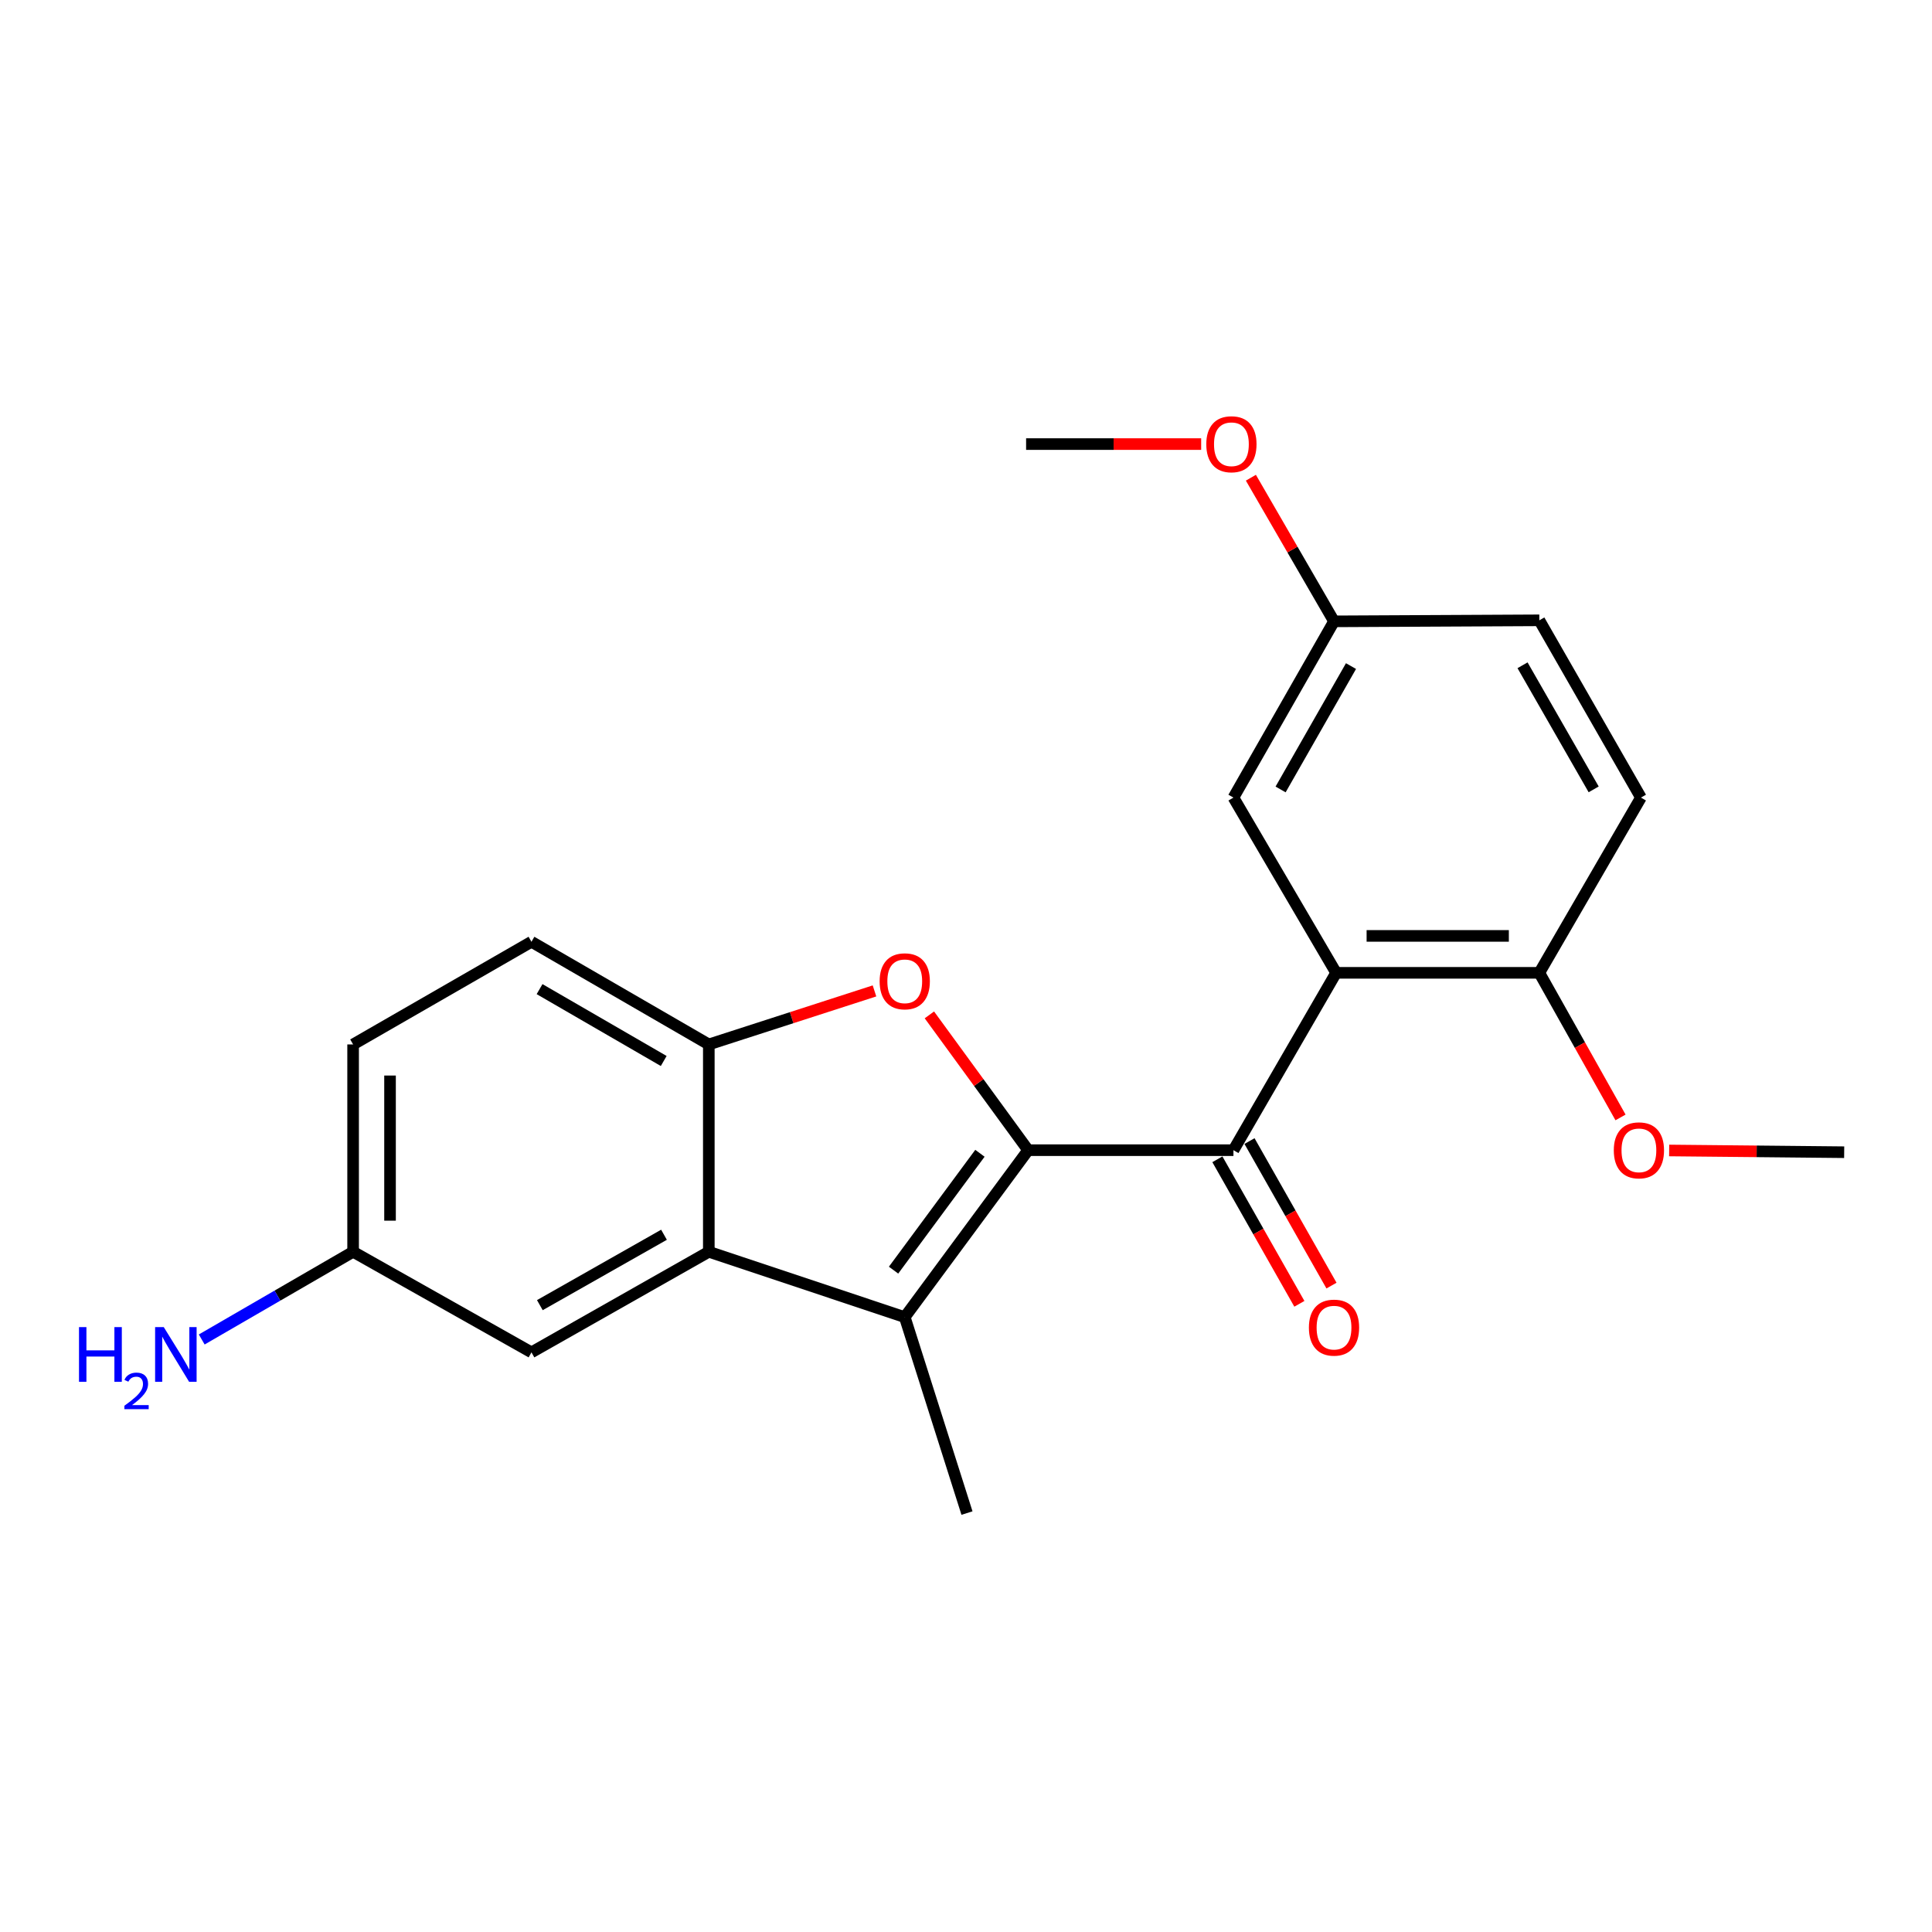 <?xml version='1.0' encoding='iso-8859-1'?>
<svg version='1.1' baseProfile='full'
              xmlns='http://www.w3.org/2000/svg'
                      xmlns:rdkit='http://www.rdkit.org/xml'
                      xmlns:xlink='http://www.w3.org/1999/xlink'
                  xml:space='preserve'
width='1000px' height='1000px' viewBox='0 0 1000 1000'>
<!-- END OF HEADER -->
<rect style='opacity:1.0;fill:#FFFFFF;stroke:none' width='1000' height='1000' x='0' y='0'> </rect>
<path class='bond-0' d='M 532.16,595.332 L 468.297,681.746' style='fill:none;fill-rule:evenodd;stroke:#000000;stroke-width:6px;stroke-linecap:butt;stroke-linejoin:miter;stroke-opacity:1' />
<path class='bond-0' d='M 507.211,596.936 L 462.507,657.425' style='fill:none;fill-rule:evenodd;stroke:#000000;stroke-width:6px;stroke-linecap:butt;stroke-linejoin:miter;stroke-opacity:1' />
<path class='bond-1' d='M 532.16,595.332 L 506.603,560.318' style='fill:none;fill-rule:evenodd;stroke:#000000;stroke-width:6px;stroke-linecap:butt;stroke-linejoin:miter;stroke-opacity:1' />
<path class='bond-1' d='M 506.603,560.318 L 481.047,525.304' style='fill:none;fill-rule:evenodd;stroke:#FF0000;stroke-width:6px;stroke-linecap:butt;stroke-linejoin:miter;stroke-opacity:1' />
<path class='bond-2' d='M 532.16,595.332 L 638.428,595.332' style='fill:none;fill-rule:evenodd;stroke:#000000;stroke-width:6px;stroke-linecap:butt;stroke-linejoin:miter;stroke-opacity:1' />
<path class='bond-4' d='M 468.297,681.746 L 366.881,647.919' style='fill:none;fill-rule:evenodd;stroke:#000000;stroke-width:6px;stroke-linecap:butt;stroke-linejoin:miter;stroke-opacity:1' />
<path class='bond-14' d='M 468.297,681.746 L 500.51,783.162' style='fill:none;fill-rule:evenodd;stroke:#000000;stroke-width:6px;stroke-linecap:butt;stroke-linejoin:miter;stroke-opacity:1' />
<path class='bond-5' d='M 452.633,512.896 L 409.757,526.748' style='fill:none;fill-rule:evenodd;stroke:#FF0000;stroke-width:6px;stroke-linecap:butt;stroke-linejoin:miter;stroke-opacity:1' />
<path class='bond-5' d='M 409.757,526.748 L 366.881,540.6' style='fill:none;fill-rule:evenodd;stroke:#000000;stroke-width:6px;stroke-linecap:butt;stroke-linejoin:miter;stroke-opacity:1' />
<path class='bond-3' d='M 638.428,595.332 L 691.578,503.535' style='fill:none;fill-rule:evenodd;stroke:#000000;stroke-width:6px;stroke-linecap:butt;stroke-linejoin:miter;stroke-opacity:1' />
<path class='bond-9' d='M 630.117,600.047 L 651.335,637.451' style='fill:none;fill-rule:evenodd;stroke:#000000;stroke-width:6px;stroke-linecap:butt;stroke-linejoin:miter;stroke-opacity:1' />
<path class='bond-9' d='M 651.335,637.451 L 672.553,674.854' style='fill:none;fill-rule:evenodd;stroke:#FF0000;stroke-width:6px;stroke-linecap:butt;stroke-linejoin:miter;stroke-opacity:1' />
<path class='bond-9' d='M 646.739,590.617 L 667.957,628.021' style='fill:none;fill-rule:evenodd;stroke:#000000;stroke-width:6px;stroke-linecap:butt;stroke-linejoin:miter;stroke-opacity:1' />
<path class='bond-9' d='M 667.957,628.021 L 689.176,665.424' style='fill:none;fill-rule:evenodd;stroke:#FF0000;stroke-width:6px;stroke-linecap:butt;stroke-linejoin:miter;stroke-opacity:1' />
<path class='bond-6' d='M 691.578,503.535 L 796.752,503.535' style='fill:none;fill-rule:evenodd;stroke:#000000;stroke-width:6px;stroke-linecap:butt;stroke-linejoin:miter;stroke-opacity:1' />
<path class='bond-6' d='M 707.354,484.424 L 780.976,484.424' style='fill:none;fill-rule:evenodd;stroke:#000000;stroke-width:6px;stroke-linecap:butt;stroke-linejoin:miter;stroke-opacity:1' />
<path class='bond-7' d='M 691.578,503.535 L 638.428,412.832' style='fill:none;fill-rule:evenodd;stroke:#000000;stroke-width:6px;stroke-linecap:butt;stroke-linejoin:miter;stroke-opacity:1' />
<path class='bond-8' d='M 366.881,647.919 L 275.085,699.976' style='fill:none;fill-rule:evenodd;stroke:#000000;stroke-width:6px;stroke-linecap:butt;stroke-linejoin:miter;stroke-opacity:1' />
<path class='bond-8' d='M 343.685,639.104 L 279.427,675.543' style='fill:none;fill-rule:evenodd;stroke:#000000;stroke-width:6px;stroke-linecap:butt;stroke-linejoin:miter;stroke-opacity:1' />
<path class='bond-22' d='M 366.881,647.919 L 366.881,540.6' style='fill:none;fill-rule:evenodd;stroke:#000000;stroke-width:6px;stroke-linecap:butt;stroke-linejoin:miter;stroke-opacity:1' />
<path class='bond-10' d='M 366.881,540.6 L 275.085,487.461' style='fill:none;fill-rule:evenodd;stroke:#000000;stroke-width:6px;stroke-linecap:butt;stroke-linejoin:miter;stroke-opacity:1' />
<path class='bond-10' d='M 343.537,549.169 L 279.28,511.972' style='fill:none;fill-rule:evenodd;stroke:#000000;stroke-width:6px;stroke-linecap:butt;stroke-linejoin:miter;stroke-opacity:1' />
<path class='bond-11' d='M 796.752,503.535 L 849.35,412.832' style='fill:none;fill-rule:evenodd;stroke:#000000;stroke-width:6px;stroke-linecap:butt;stroke-linejoin:miter;stroke-opacity:1' />
<path class='bond-18' d='M 796.752,503.535 L 817.766,540.958' style='fill:none;fill-rule:evenodd;stroke:#000000;stroke-width:6px;stroke-linecap:butt;stroke-linejoin:miter;stroke-opacity:1' />
<path class='bond-18' d='M 817.766,540.958 L 838.78,578.38' style='fill:none;fill-rule:evenodd;stroke:#FF0000;stroke-width:6px;stroke-linecap:butt;stroke-linejoin:miter;stroke-opacity:1' />
<path class='bond-13' d='M 638.428,412.832 L 690.484,321.609' style='fill:none;fill-rule:evenodd;stroke:#000000;stroke-width:6px;stroke-linecap:butt;stroke-linejoin:miter;stroke-opacity:1' />
<path class='bond-13' d='M 662.835,408.621 L 699.274,344.765' style='fill:none;fill-rule:evenodd;stroke:#000000;stroke-width:6px;stroke-linecap:butt;stroke-linejoin:miter;stroke-opacity:1' />
<path class='bond-12' d='M 275.085,699.976 L 182.768,647.919' style='fill:none;fill-rule:evenodd;stroke:#000000;stroke-width:6px;stroke-linecap:butt;stroke-linejoin:miter;stroke-opacity:1' />
<path class='bond-16' d='M 275.085,487.461 L 182.768,540.6' style='fill:none;fill-rule:evenodd;stroke:#000000;stroke-width:6px;stroke-linecap:butt;stroke-linejoin:miter;stroke-opacity:1' />
<path class='bond-24' d='M 849.35,412.832 L 796.752,321.078' style='fill:none;fill-rule:evenodd;stroke:#000000;stroke-width:6px;stroke-linecap:butt;stroke-linejoin:miter;stroke-opacity:1' />
<path class='bond-24' d='M 824.88,408.574 L 788.062,344.346' style='fill:none;fill-rule:evenodd;stroke:#000000;stroke-width:6px;stroke-linecap:butt;stroke-linejoin:miter;stroke-opacity:1' />
<path class='bond-15' d='M 182.768,647.919 L 143.591,670.615' style='fill:none;fill-rule:evenodd;stroke:#000000;stroke-width:6px;stroke-linecap:butt;stroke-linejoin:miter;stroke-opacity:1' />
<path class='bond-15' d='M 143.591,670.615 L 104.415,693.312' style='fill:none;fill-rule:evenodd;stroke:#0000FF;stroke-width:6px;stroke-linecap:butt;stroke-linejoin:miter;stroke-opacity:1' />
<path class='bond-23' d='M 182.768,647.919 L 182.768,540.6' style='fill:none;fill-rule:evenodd;stroke:#000000;stroke-width:6px;stroke-linecap:butt;stroke-linejoin:miter;stroke-opacity:1' />
<path class='bond-23' d='M 201.879,631.821 L 201.879,556.698' style='fill:none;fill-rule:evenodd;stroke:#000000;stroke-width:6px;stroke-linecap:butt;stroke-linejoin:miter;stroke-opacity:1' />
<path class='bond-17' d='M 690.484,321.609 L 796.752,321.078' style='fill:none;fill-rule:evenodd;stroke:#000000;stroke-width:6px;stroke-linecap:butt;stroke-linejoin:miter;stroke-opacity:1' />
<path class='bond-19' d='M 690.484,321.609 L 668.969,284.437' style='fill:none;fill-rule:evenodd;stroke:#000000;stroke-width:6px;stroke-linecap:butt;stroke-linejoin:miter;stroke-opacity:1' />
<path class='bond-19' d='M 668.969,284.437 L 647.454,247.265' style='fill:none;fill-rule:evenodd;stroke:#FF0000;stroke-width:6px;stroke-linecap:butt;stroke-linejoin:miter;stroke-opacity:1' />
<path class='bond-20' d='M 863.955,595.487 L 909.25,595.935' style='fill:none;fill-rule:evenodd;stroke:#FF0000;stroke-width:6px;stroke-linecap:butt;stroke-linejoin:miter;stroke-opacity:1' />
<path class='bond-20' d='M 909.25,595.935 L 954.545,596.383' style='fill:none;fill-rule:evenodd;stroke:#000000;stroke-width:6px;stroke-linecap:butt;stroke-linejoin:miter;stroke-opacity:1' />
<path class='bond-21' d='M 621.72,229.855 L 576.414,229.855' style='fill:none;fill-rule:evenodd;stroke:#FF0000;stroke-width:6px;stroke-linecap:butt;stroke-linejoin:miter;stroke-opacity:1' />
<path class='bond-21' d='M 576.414,229.855 L 531.109,229.855' style='fill:none;fill-rule:evenodd;stroke:#000000;stroke-width:6px;stroke-linecap:butt;stroke-linejoin:miter;stroke-opacity:1' />
<path  class='atom-2' d='M 455.297 507.915
Q 455.297 501.115, 458.657 497.315
Q 462.017 493.515, 468.297 493.515
Q 474.577 493.515, 477.937 497.315
Q 481.297 501.115, 481.297 507.915
Q 481.297 514.795, 477.897 518.715
Q 474.497 522.595, 468.297 522.595
Q 462.057 522.595, 458.657 518.715
Q 455.297 514.835, 455.297 507.915
M 468.297 519.395
Q 472.617 519.395, 474.937 516.515
Q 477.297 513.595, 477.297 507.915
Q 477.297 502.355, 474.937 499.555
Q 472.617 496.715, 468.297 496.715
Q 463.977 496.715, 461.617 499.515
Q 459.297 502.315, 459.297 507.915
Q 459.297 513.635, 461.617 516.515
Q 463.977 519.395, 468.297 519.395
' fill='#FF0000'/>
<path  class='atom-10' d='M 677.484 687.177
Q 677.484 680.377, 680.844 676.577
Q 684.204 672.777, 690.484 672.777
Q 696.764 672.777, 700.124 676.577
Q 703.484 680.377, 703.484 687.177
Q 703.484 694.057, 700.084 697.977
Q 696.684 701.857, 690.484 701.857
Q 684.244 701.857, 680.844 697.977
Q 677.484 694.097, 677.484 687.177
M 690.484 698.657
Q 694.804 698.657, 697.124 695.777
Q 699.484 692.857, 699.484 687.177
Q 699.484 681.617, 697.124 678.817
Q 694.804 675.977, 690.484 675.977
Q 686.164 675.977, 683.804 678.777
Q 681.484 681.577, 681.484 687.177
Q 681.484 692.897, 683.804 695.777
Q 686.164 698.657, 690.484 698.657
' fill='#FF0000'/>
<path  class='atom-16' d='M 40.892 686.909
L 44.732 686.909
L 44.732 698.949
L 59.212 698.949
L 59.212 686.909
L 63.052 686.909
L 63.052 715.229
L 59.212 715.229
L 59.212 702.149
L 44.732 702.149
L 44.732 715.229
L 40.892 715.229
L 40.892 686.909
' fill='#0000FF'/>
<path  class='atom-16' d='M 64.424 714.236
Q 65.111 712.467, 66.748 711.49
Q 68.384 710.487, 70.655 710.487
Q 73.48 710.487, 75.064 712.018
Q 76.648 713.549, 76.648 716.268
Q 76.648 719.04, 74.588 721.628
Q 72.556 724.215, 68.332 727.277
L 76.964 727.277
L 76.964 729.389
L 64.372 729.389
L 64.372 727.62
Q 67.856 725.139, 69.916 723.291
Q 72.001 721.443, 73.004 719.78
Q 74.008 718.116, 74.008 716.4
Q 74.008 714.605, 73.11 713.602
Q 72.212 712.599, 70.655 712.599
Q 69.15 712.599, 68.147 713.206
Q 67.144 713.813, 66.431 715.16
L 64.424 714.236
' fill='#0000FF'/>
<path  class='atom-16' d='M 84.764 686.909
L 94.044 701.909
Q 94.964 703.389, 96.444 706.069
Q 97.924 708.749, 98.004 708.909
L 98.004 686.909
L 101.764 686.909
L 101.764 715.229
L 97.884 715.229
L 87.924 698.829
Q 86.764 696.909, 85.524 694.709
Q 84.324 692.509, 83.964 691.829
L 83.964 715.229
L 80.284 715.229
L 80.284 686.909
L 84.764 686.909
' fill='#0000FF'/>
<path  class='atom-19' d='M 835.299 595.412
Q 835.299 588.612, 838.659 584.812
Q 842.019 581.012, 848.299 581.012
Q 854.579 581.012, 857.939 584.812
Q 861.299 588.612, 861.299 595.412
Q 861.299 602.292, 857.899 606.212
Q 854.499 610.092, 848.299 610.092
Q 842.059 610.092, 838.659 606.212
Q 835.299 602.332, 835.299 595.412
M 848.299 606.892
Q 852.619 606.892, 854.939 604.012
Q 857.299 601.092, 857.299 595.412
Q 857.299 589.852, 854.939 587.052
Q 852.619 584.212, 848.299 584.212
Q 843.979 584.212, 841.619 587.012
Q 839.299 589.812, 839.299 595.412
Q 839.299 601.132, 841.619 604.012
Q 843.979 606.892, 848.299 606.892
' fill='#FF0000'/>
<path  class='atom-20' d='M 624.377 229.935
Q 624.377 223.135, 627.737 219.335
Q 631.097 215.535, 637.377 215.535
Q 643.657 215.535, 647.017 219.335
Q 650.377 223.135, 650.377 229.935
Q 650.377 236.815, 646.977 240.735
Q 643.577 244.615, 637.377 244.615
Q 631.137 244.615, 627.737 240.735
Q 624.377 236.855, 624.377 229.935
M 637.377 241.415
Q 641.697 241.415, 644.017 238.535
Q 646.377 235.615, 646.377 229.935
Q 646.377 224.375, 644.017 221.575
Q 641.697 218.735, 637.377 218.735
Q 633.057 218.735, 630.697 221.535
Q 628.377 224.335, 628.377 229.935
Q 628.377 235.655, 630.697 238.535
Q 633.057 241.415, 637.377 241.415
' fill='#FF0000'/>
</svg>
